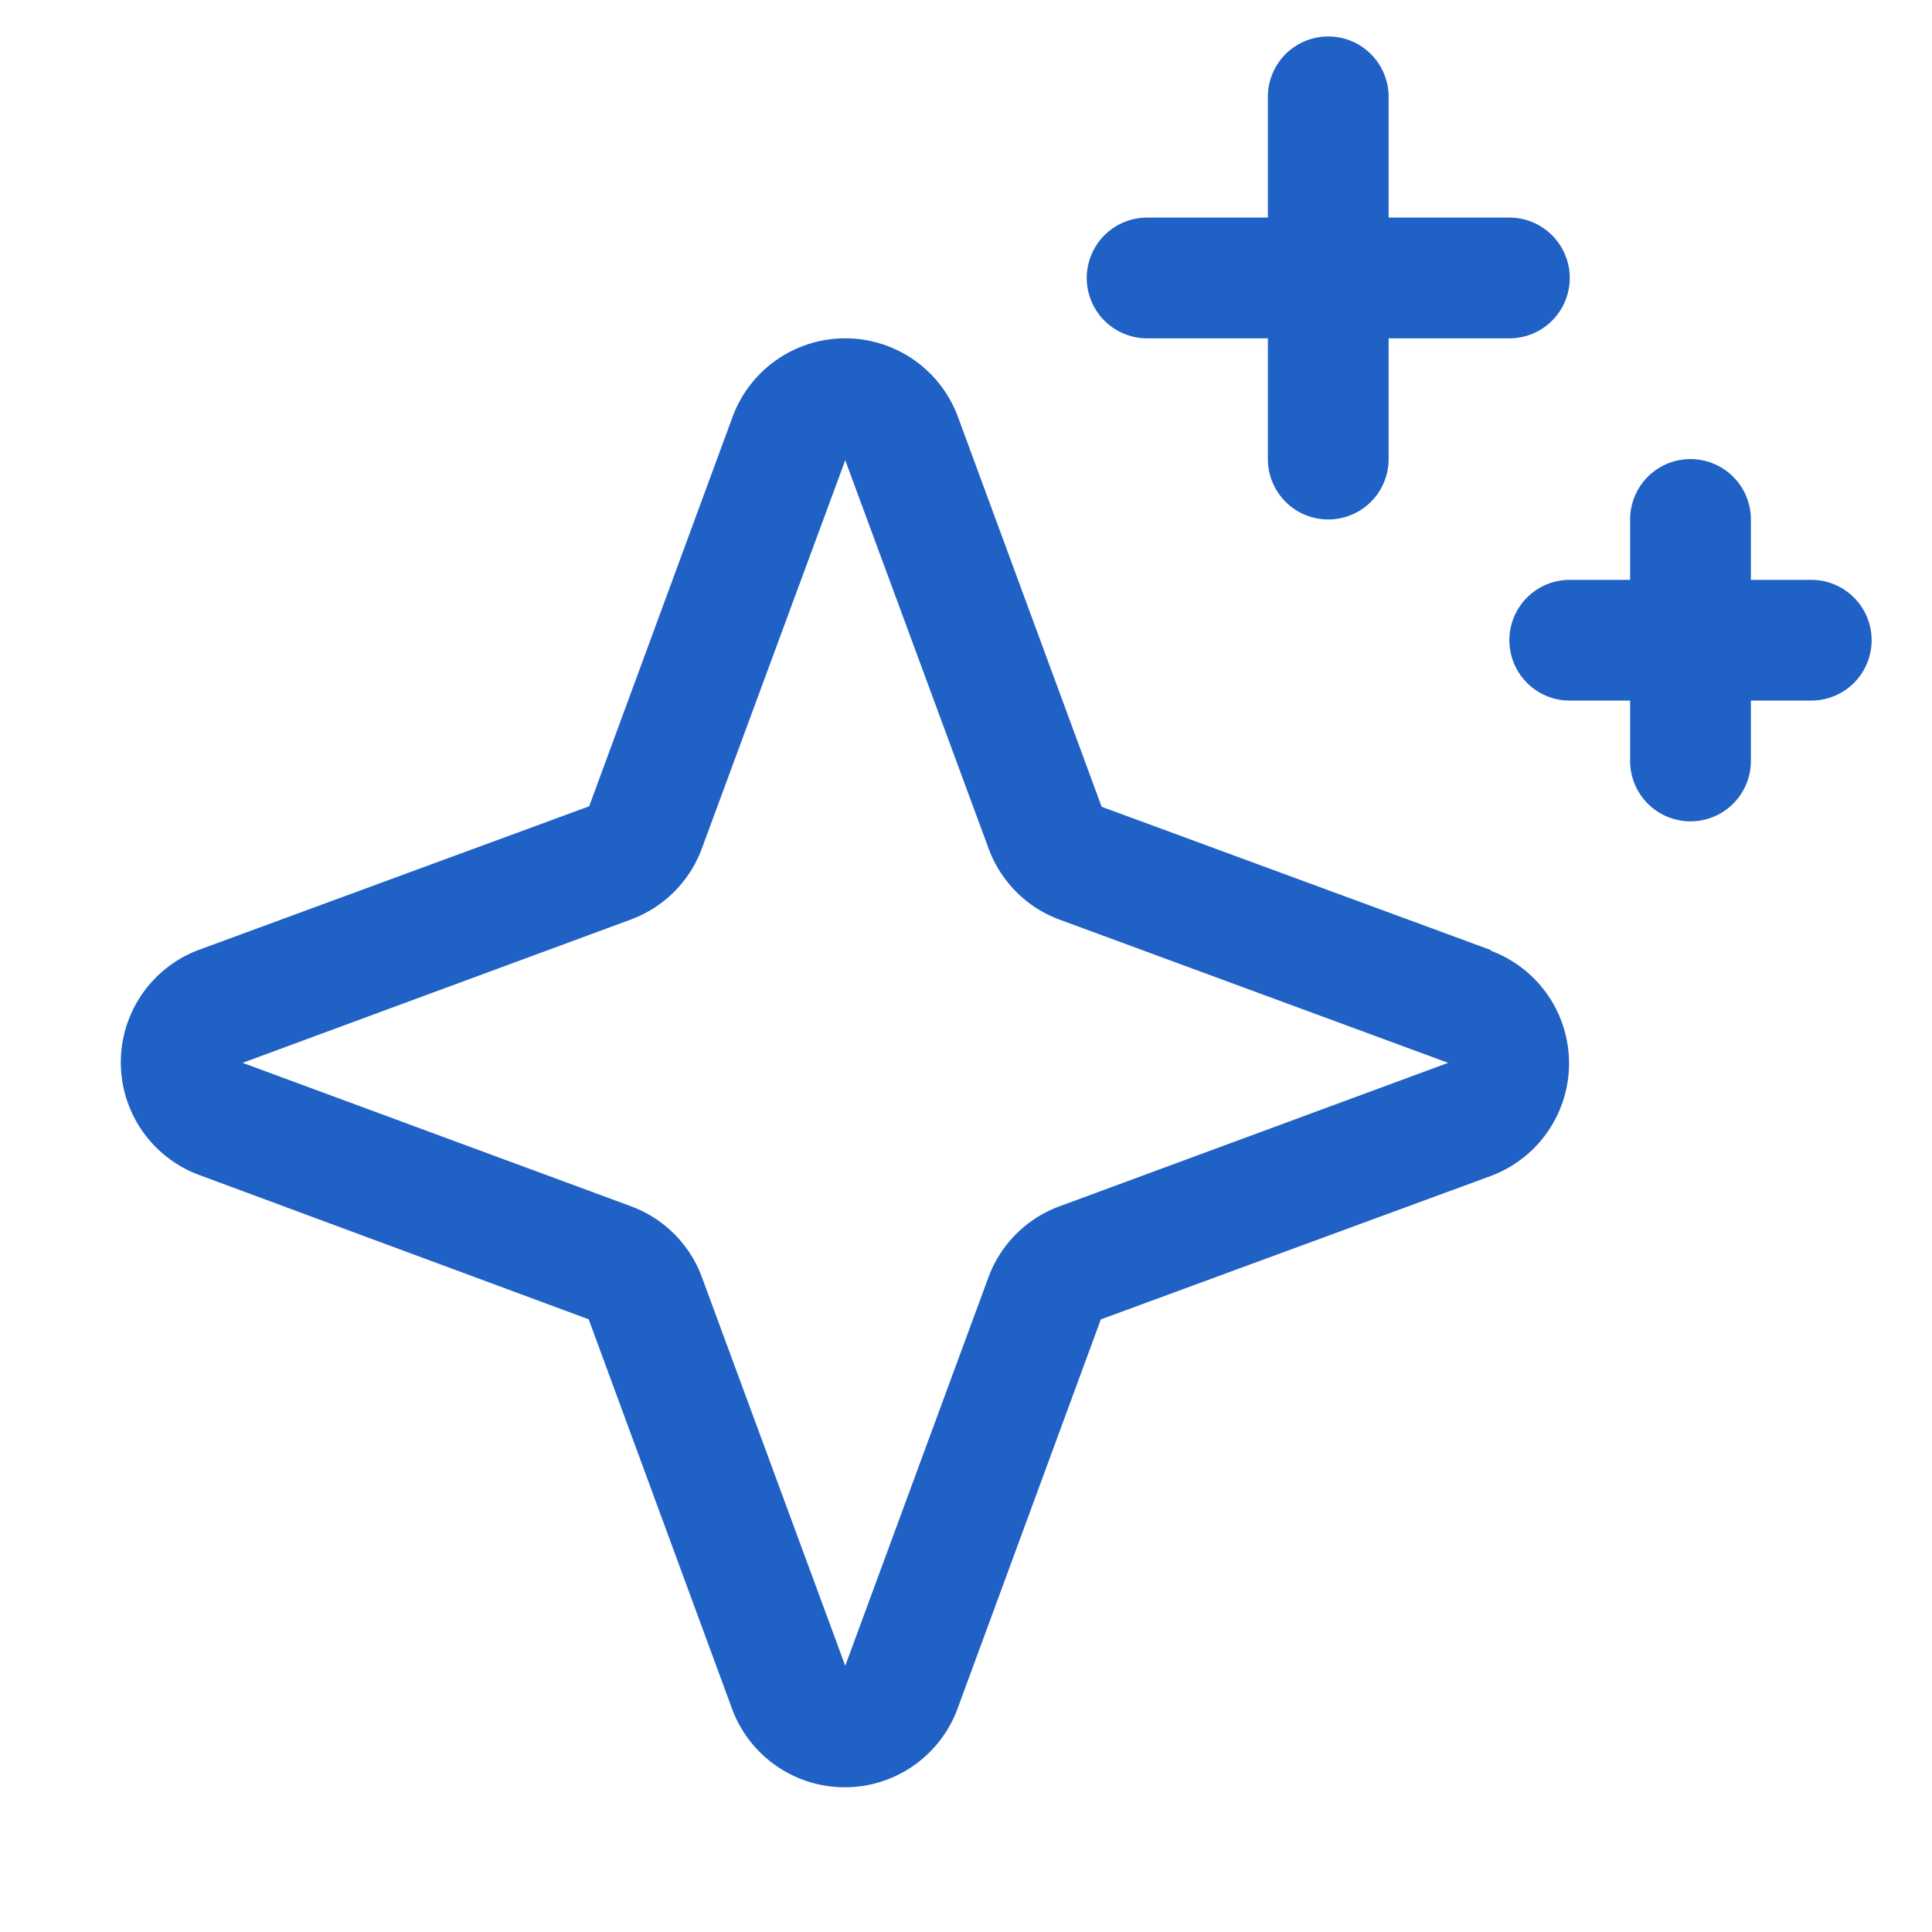 <svg xmlns="http://www.w3.org/2000/svg" xmlns:xlink="http://www.w3.org/1999/xlink" width="24" height="24" viewBox="0 0 24 24">
  <defs>
    <clipPath id="clip-path">
      <rect id="Rectangle_35" data-name="Rectangle 35" width="24" height="24" fill="#1f61c5"/>
    </clipPath>
  </defs>
  <g id="renew" clip-path="url(#clip-path)">
    <path id="Path_144" data-name="Path 144" d="M18.523,12.1l-4.838-1.781L11.9,5.476a1.492,1.492,0,0,0-2.8,0L7.319,10.313,2.477,12.094a1.492,1.492,0,0,0,0,2.8l4.836,1.792,1.781,4.839a1.493,1.493,0,0,0,2.8,0l1.781-4.838,4.842-1.781a1.493,1.493,0,0,0,0-2.8Zm-5.361,3.182a1.488,1.488,0,0,0-.884.884L10.5,20.99,8.719,16.162a1.488,1.488,0,0,0-.88-.88h0L3.014,13.5l4.824-1.781a1.488,1.488,0,0,0,.88-.88L10.5,6.014l1.781,4.824a1.488,1.488,0,0,0,.884.884L17.99,13.5ZM13.5,3.75A.75.75,0,0,1,14.25,3h1.5V1.5a.75.75,0,0,1,1.5,0V3h1.5a.75.75,0,0,1,0,1.5h-1.5V6a.75.75,0,0,1-1.5,0V4.5h-1.5a.75.75,0,0,1-.75-.75Zm9.75,4.5A.75.75,0,0,1,22.5,9h-.75v.75a.75.75,0,0,1-1.5,0V9H19.5a.75.75,0,0,1,0-1.5h.75V6.75a.75.75,0,0,1,1.5,0V7.5h.75a.75.75,0,0,1,.75.75Z" transform="translate(0 -0.297)" fill="#1f61c5" fill-rule="evenodd"/>
  </g>
</svg>
